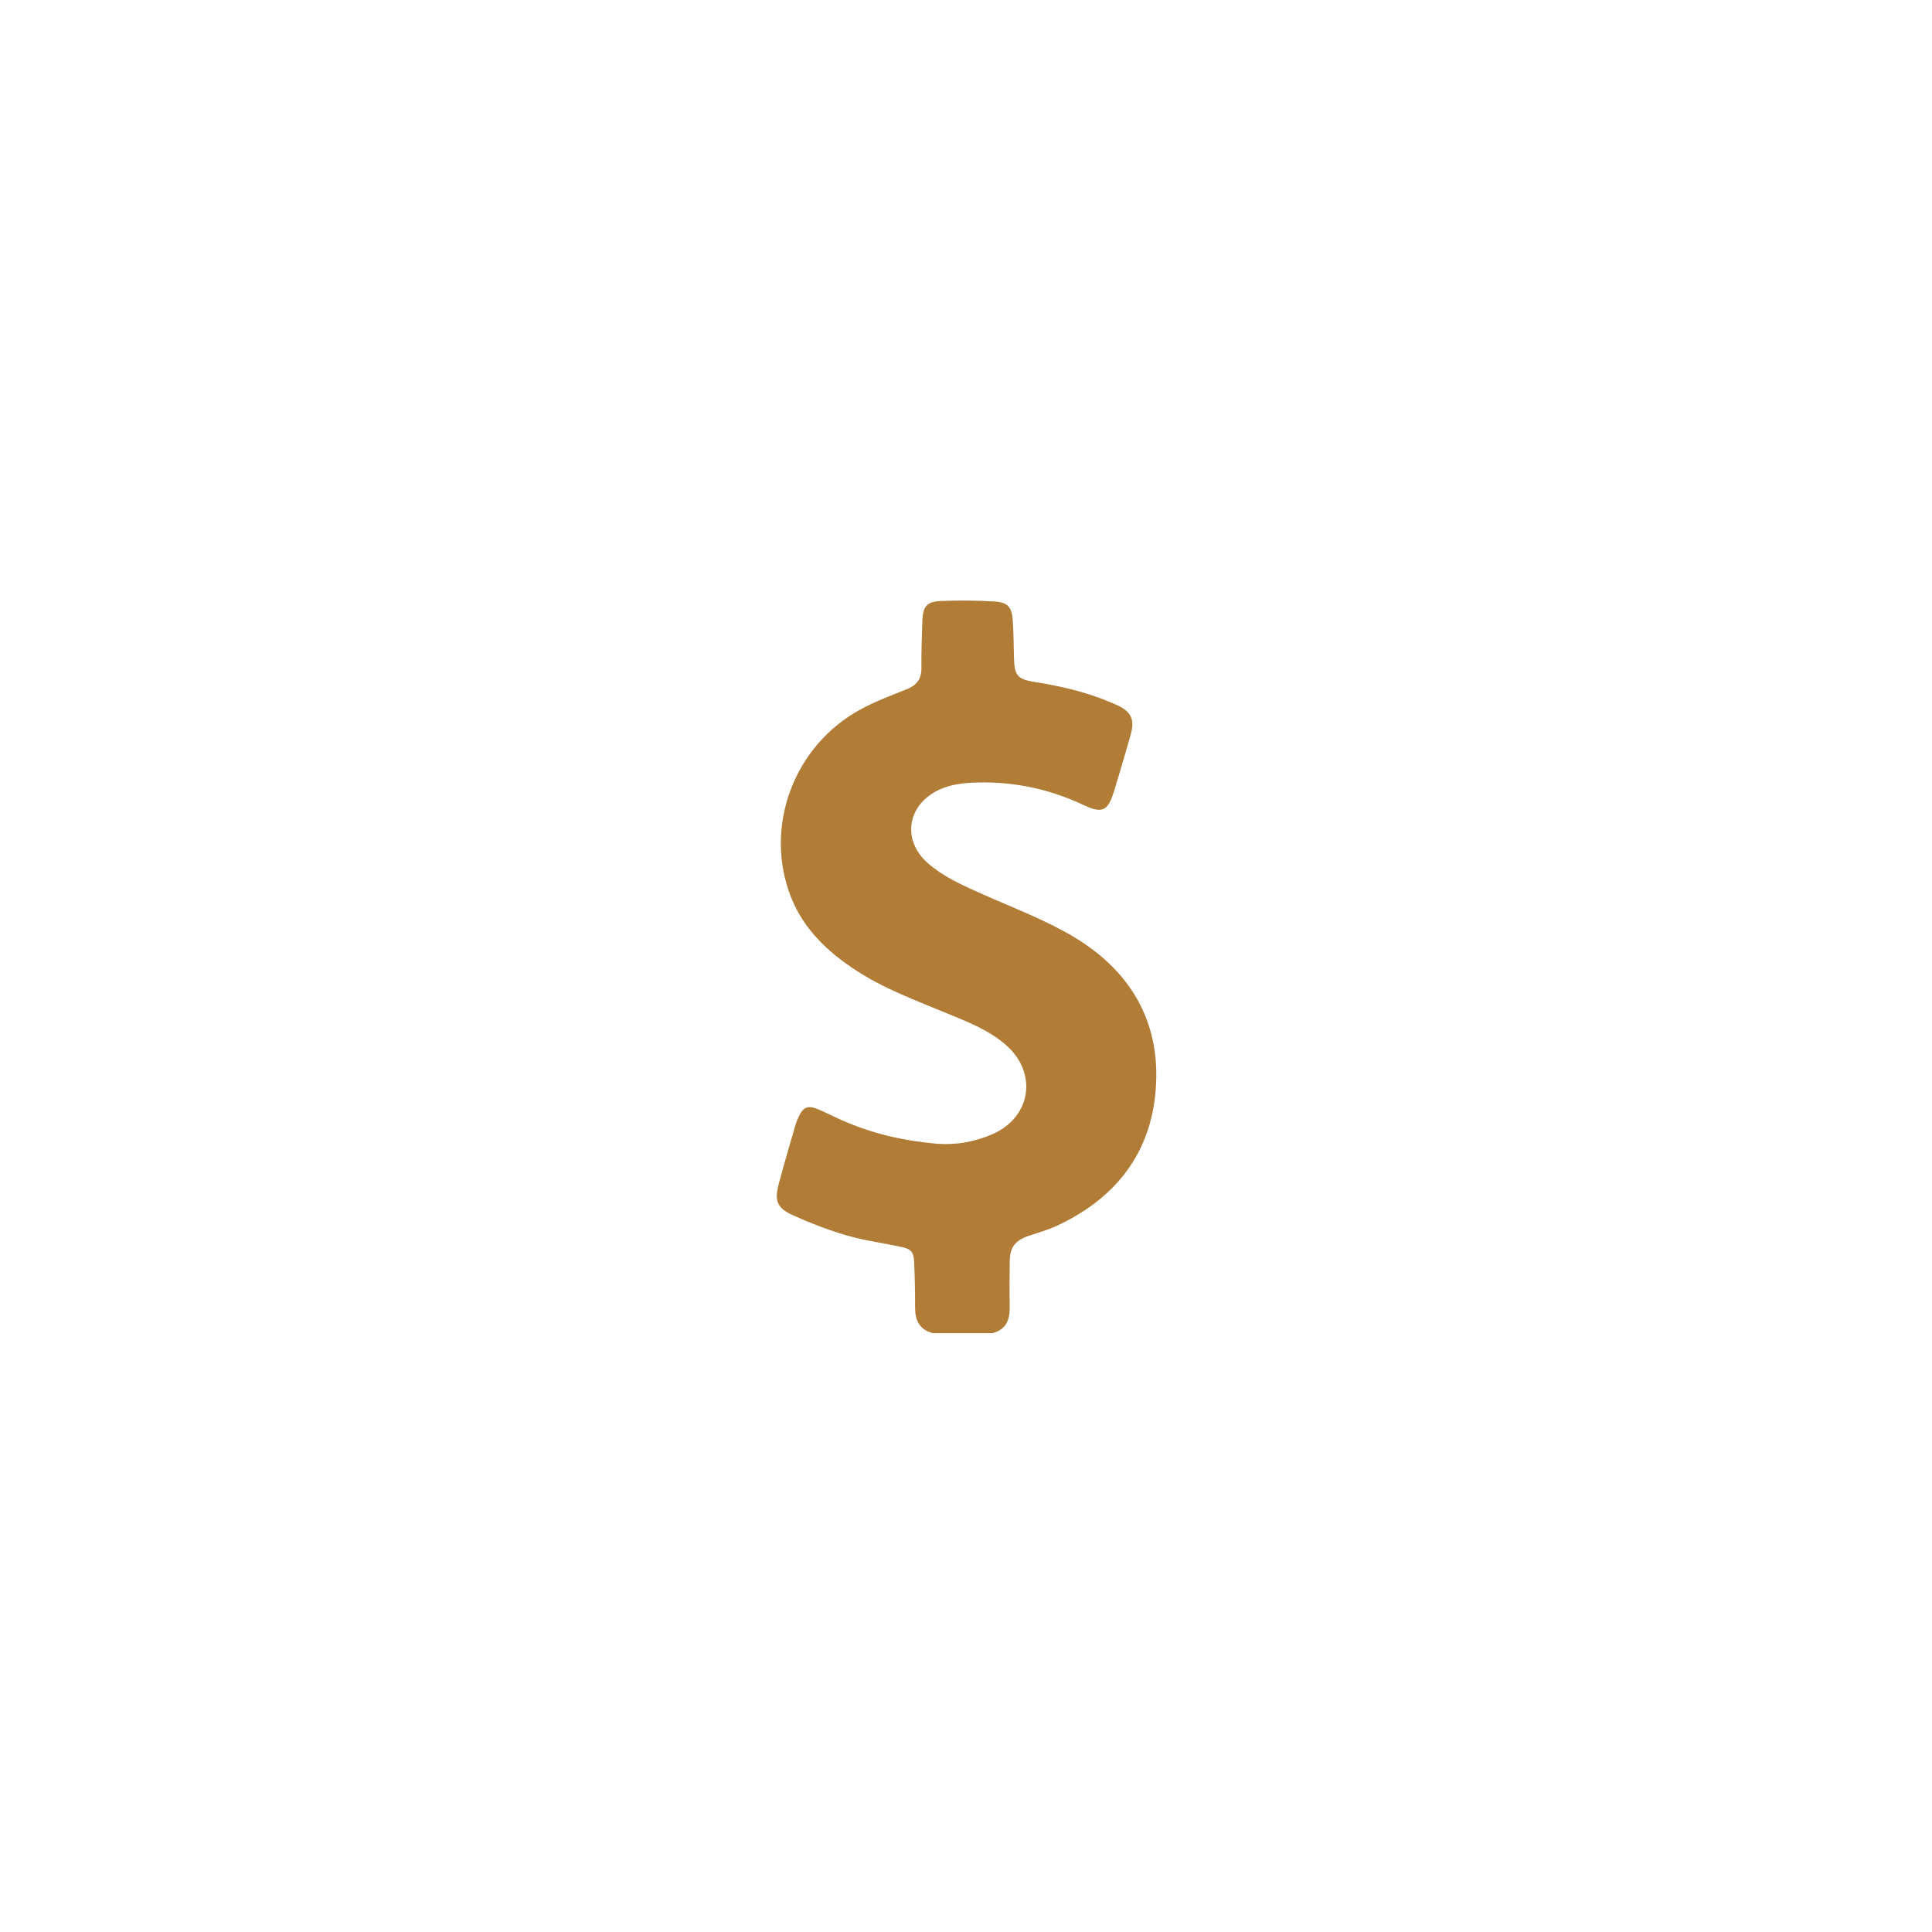 <svg xmlns="http://www.w3.org/2000/svg" id="Layer_1" data-name="Layer 1" viewBox="0 0 500 500"><defs><style>      .cls-1 {        fill: #b17c35;      }    </style></defs><path class="cls-1" d="m241.3,345c-3.44-.95-4.5-3.41-4.48-6.73.02-3.95-.06-7.9-.26-11.84-.13-2.48-.83-3.2-3.31-3.73-4.7-1.01-9.5-1.63-14.1-2.97-4.77-1.38-9.45-3.2-13.97-5.24-4.1-1.85-4.8-3.75-3.65-8.07,1.36-5.12,2.87-10.2,4.34-15.29.22-.77.54-1.51.88-2.23,1.12-2.36,2.33-2.89,4.77-1.9,2.17.88,4.24,1.98,6.38,2.92,7.74,3.43,15.88,5.31,24.29,6.05,5.06.44,9.97-.41,14.64-2.44,10.02-4.37,11.78-15.78,3.57-23.03-4.38-3.87-9.75-5.95-15.05-8.14-8.19-3.4-16.55-6.44-24.02-11.36-7.25-4.78-13.37-10.59-16.62-18.84-7.13-18.11.66-39.18,18.04-48.59,3.77-2.04,7.84-3.58,11.84-5.17,2.55-1.01,3.88-2.57,3.87-5.39-.02-4.13.09-8.27.25-12.4.13-3.64,1.14-4.91,4.72-5.07,4.61-.2,9.26-.15,13.87.12,3.51.21,4.56,1.41,4.8,4.88.23,3.26.23,6.53.32,9.8.12,4.42.89,5.44,5.22,6.13,6.72,1.06,13.31,2.57,19.6,5.21.57.24,1.14.48,1.7.73,3.84,1.74,4.82,3.78,3.65,7.84-1.39,4.86-2.79,9.71-4.28,14.54-1.61,5.17-3.06,5.83-7.95,3.52-8.64-4.07-17.71-6.02-27.24-5.8-3.71.09-7.39.43-10.77,2.22-7.72,4.09-8.79,12.91-2.21,18.66,4.14,3.62,9.13,5.78,14.09,8,7.98,3.57,16.28,6.65,23.73,11.12,15.36,9.21,22.99,23.17,20.98,41.17-1.78,15.93-11.09,26.91-25.51,33.59-2.28,1.06-4.74,1.73-7.13,2.54-3.64,1.23-4.98,3.03-4.99,6.82-.01,3.89-.08,7.78,0,11.66.06,3.3-.94,5.79-4.41,6.72h-15.56Z"></path></svg>